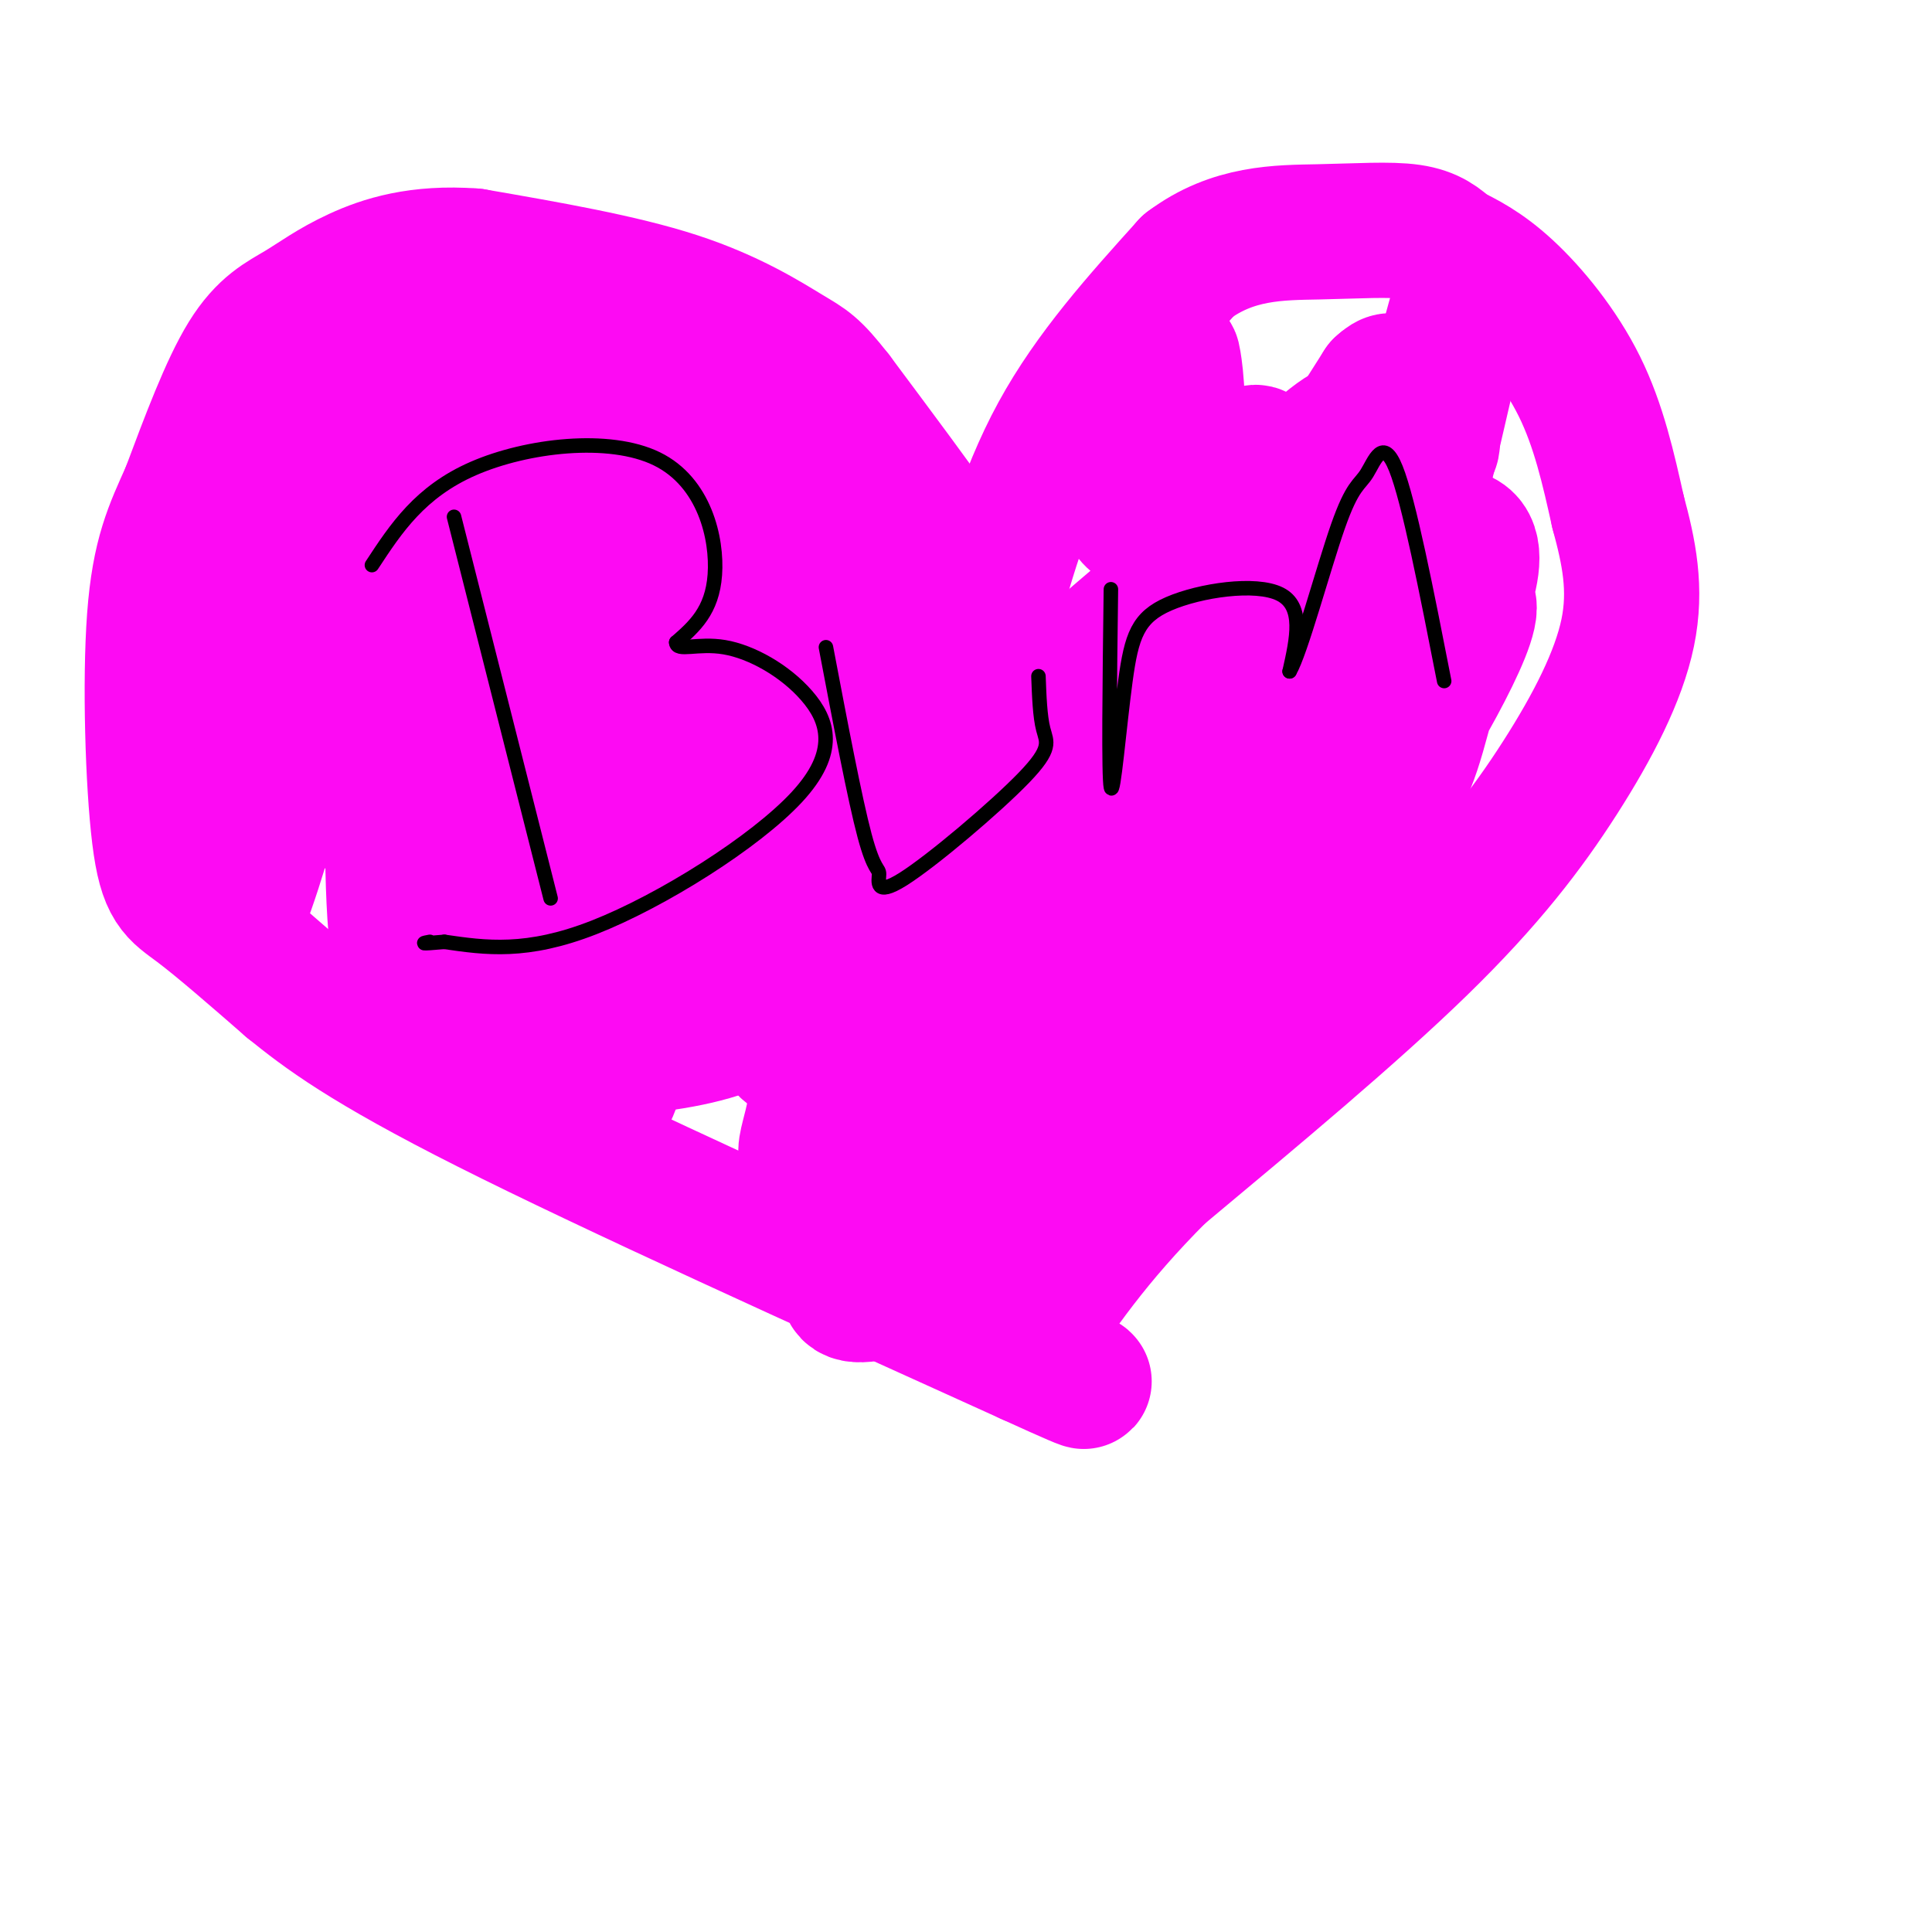 <svg viewBox='0 0 400 400' version='1.1' xmlns='http://www.w3.org/2000/svg' xmlns:xlink='http://www.w3.org/1999/xlink'><g fill='none' stroke='#FD0AF3' stroke-width='28' stroke-linecap='round' stroke-linejoin='round'><path d='M204,132c4.000,-14.583 8.000,-29.167 15,-42c7.000,-12.833 17.000,-23.917 27,-35'/><path d='M246,55c9.250,-6.952 18.875,-6.833 27,-7c8.125,-0.167 14.750,-0.619 19,0c4.250,0.619 6.125,2.310 8,4'/><path d='M300,52c3.155,1.548 7.042,3.417 12,8c4.958,4.583 10.988,11.881 15,20c4.012,8.119 6.006,17.060 8,26'/><path d='M335,106c2.249,8.274 3.871,15.960 2,25c-1.871,9.040 -7.234,19.434 -14,30c-6.766,10.566 -14.933,21.305 -29,35c-14.067,13.695 -34.033,30.348 -54,47'/><path d='M240,243c-13.667,13.667 -20.833,24.333 -28,35'/><path d='M198,136c1.444,-3.867 2.889,-7.733 3,-11c0.111,-3.267 -1.111,-5.933 -6,-13c-4.889,-7.067 -13.444,-18.533 -22,-30'/><path d='M173,82c-4.798,-6.131 -5.792,-6.458 -10,-9c-4.208,-2.542 -11.631,-7.298 -23,-11c-11.369,-3.702 -26.685,-6.351 -42,-9'/><path d='M98,53c-11.343,-0.841 -18.700,1.558 -24,4c-5.300,2.442 -8.542,4.927 -12,7c-3.458,2.073 -7.131,3.735 -11,10c-3.869,6.265 -7.935,17.132 -12,28'/><path d='M39,102c-3.435,7.681 -6.024,12.884 -7,26c-0.976,13.116 -0.340,34.147 1,45c1.340,10.853 3.383,11.530 8,15c4.617,3.470 11.809,9.735 19,16'/><path d='M60,204c7.089,5.733 15.311,12.067 41,25c25.689,12.933 68.844,32.467 112,52'/><path d='M213,281c19.000,8.667 10.500,4.333 2,0'/><path d='M89,74c0.190,-10.780 0.381,-21.560 -8,6c-8.381,27.560 -25.333,93.458 -31,107c-5.667,13.542 -0.048,-25.274 4,-48c4.048,-22.726 6.524,-29.363 9,-36'/><path d='M63,103c2.152,-9.796 3.032,-16.285 1,-3c-2.032,13.285 -6.978,46.344 -4,41c2.978,-5.344 13.879,-49.093 14,-44c0.121,5.093 -10.537,59.026 -11,68c-0.463,8.974 9.268,-27.013 19,-63'/><path d='M82,102c3.780,-18.027 3.728,-31.595 2,-4c-1.728,27.595 -5.134,96.351 0,104c5.134,7.649 18.809,-45.811 28,-83c9.191,-37.189 13.899,-58.109 14,-26c0.101,32.109 -4.406,117.246 -2,132c2.406,14.754 11.725,-40.874 21,-76c9.275,-35.126 18.507,-49.750 22,-55c3.493,-5.250 1.246,-1.125 -1,3'/><path d='M166,97c-2.780,22.665 -9.229,77.828 -10,90c-0.771,12.172 4.136,-18.647 9,-44c4.864,-25.353 9.685,-45.239 10,-25c0.315,20.239 -3.877,80.603 0,82c3.877,1.397 15.822,-56.172 20,-64c4.178,-7.828 0.589,34.086 -3,76'/><path d='M192,212c6.834,-12.671 25.418,-82.347 25,-71c-0.418,11.347 -19.838,103.719 -23,119c-3.162,15.281 9.935,-46.527 18,-79c8.065,-32.473 11.100,-35.611 13,-33c1.900,2.611 2.665,10.972 1,26c-1.665,15.028 -5.762,36.722 -5,38c0.762,1.278 6.381,-17.861 12,-37'/><path d='M233,175c3.731,-10.894 7.059,-19.629 13,-41c5.941,-21.371 14.496,-55.379 16,-33c1.504,22.379 -4.042,101.146 -1,106c3.042,4.854 14.671,-64.204 21,-99c6.329,-34.796 7.358,-35.330 3,-7c-4.358,28.330 -14.102,85.523 -12,84c2.102,-1.523 16.051,-61.761 30,-122'/><path d='M303,63c3.015,-14.534 -4.448,10.131 -6,21c-1.552,10.869 2.806,7.941 -9,12c-11.806,4.059 -39.778,15.104 -50,13c-10.222,-2.104 -2.695,-17.356 1,-26c3.695,-8.644 3.556,-10.678 4,-8c0.444,2.678 1.469,10.068 0,26c-1.469,15.932 -5.434,40.405 -8,53c-2.566,12.595 -3.733,13.313 5,-1c8.733,-14.313 27.367,-43.656 46,-73'/><path d='M286,80c6.688,-6.360 0.409,14.240 -15,40c-15.409,25.760 -39.947,56.681 -53,75c-13.053,18.319 -14.620,24.037 -18,34c-3.380,9.963 -8.572,24.172 9,-4c17.572,-28.172 57.907,-98.724 69,-124c11.093,-25.276 -7.058,-5.275 -22,9c-14.942,14.275 -26.675,22.823 -37,33c-10.325,10.177 -19.242,21.981 -27,33c-7.758,11.019 -14.356,21.252 -18,31c-3.644,9.748 -4.333,19.012 -6,26c-1.667,6.988 -4.311,11.701 15,-4c19.311,-15.701 60.578,-51.817 79,-70c18.422,-18.183 13.998,-18.434 13,-21c-0.998,-2.566 1.429,-7.447 1,-9c-0.429,-1.553 -3.715,0.224 -7,2'/><path d='M269,131c-5.831,11.518 -16.908,39.314 -21,51c-4.092,11.686 -1.201,7.263 2,7c3.201,-0.263 6.710,3.634 14,0c7.290,-3.634 18.361,-14.799 24,-24c5.639,-9.201 5.846,-16.440 10,-28c4.154,-11.560 12.255,-27.442 1,-26c-11.255,1.442 -41.864,20.208 -63,36c-21.136,15.792 -32.797,28.609 -42,39c-9.203,10.391 -15.948,18.355 -19,25c-3.052,6.645 -2.412,11.970 -2,15c0.412,3.030 0.595,3.764 3,5c2.405,1.236 7.032,2.973 18,0c10.968,-2.973 28.279,-10.656 42,-20c13.721,-9.344 23.854,-20.348 32,-29c8.146,-8.652 14.307,-14.954 23,-29c8.693,-14.046 19.918,-35.838 8,-26c-11.918,9.838 -46.978,51.307 -63,72c-16.022,20.693 -13.006,20.610 -12,22c1.006,1.390 0.002,4.254 4,1c3.998,-3.254 12.999,-12.627 22,-22'/><path d='M250,200c8.954,-11.693 20.340,-29.926 27,-44c6.660,-14.074 8.595,-23.990 10,-33c1.405,-9.010 2.282,-17.115 0,-20c-2.282,-2.885 -7.722,-0.551 -17,7c-9.278,7.551 -22.394,20.318 -33,33c-10.606,12.682 -18.702,25.280 -25,40c-6.298,14.720 -10.799,31.561 -7,34c3.799,2.439 15.897,-9.525 23,-17c7.103,-7.475 9.210,-10.462 14,-20c4.790,-9.538 12.262,-25.627 17,-42c4.738,-16.373 6.742,-33.029 3,-30c-3.742,3.029 -13.229,25.742 -24,44c-10.771,18.258 -22.825,32.061 -33,48c-10.175,15.939 -18.469,34.013 -23,45c-4.531,10.987 -5.297,14.885 -6,18c-0.703,3.115 -1.342,5.445 3,5c4.342,-0.445 13.666,-3.666 25,-12c11.334,-8.334 24.677,-21.780 35,-36c10.323,-14.220 17.625,-29.213 22,-42c4.375,-12.787 5.821,-23.368 6,-30c0.179,-6.632 -0.911,-9.316 -2,-12'/><path d='M265,136c-0.478,-3.516 -0.672,-6.306 -9,4c-8.328,10.306 -24.789,33.707 -32,45c-7.211,11.293 -5.171,10.479 -7,16c-1.829,5.521 -7.528,17.378 3,4c10.528,-13.378 37.281,-51.991 49,-70c11.719,-18.009 8.404,-15.414 7,-16c-1.404,-0.586 -0.898,-4.352 -2,-8c-1.102,-3.648 -3.813,-7.179 -24,8c-20.187,15.179 -57.851,49.067 -75,68c-17.149,18.933 -13.784,22.911 -13,25c0.784,2.089 -1.012,2.291 0,4c1.012,1.709 4.831,4.927 12,0c7.169,-4.927 17.689,-17.999 22,-25c4.311,-7.001 2.412,-7.931 0,-9c-2.412,-1.069 -5.337,-2.276 -8,-4c-2.663,-1.724 -5.063,-3.964 -15,0c-9.937,3.964 -27.411,14.133 -35,20c-7.589,5.867 -5.295,7.434 -3,9'/><path d='M135,207c0.970,-0.730 4.896,-7.055 7,-12c2.104,-4.945 2.387,-8.509 2,-15c-0.387,-6.491 -1.445,-15.909 -9,-19c-7.555,-3.091 -21.606,0.145 -30,4c-8.394,3.855 -11.131,8.331 -12,17c-0.869,8.669 0.130,21.533 5,26c4.870,4.467 13.611,0.537 20,-4c6.389,-4.537 10.427,-9.682 14,-14c3.573,-4.318 6.681,-7.810 9,-16c2.319,-8.190 3.847,-21.077 1,-25c-2.847,-3.923 -10.070,1.118 -16,5c-5.930,3.882 -10.567,6.605 -16,15c-5.433,8.395 -11.661,22.462 -14,30c-2.339,7.538 -0.790,8.546 0,10c0.790,1.454 0.819,3.354 5,5c4.181,1.646 12.512,3.039 22,3c9.488,-0.039 20.131,-1.511 27,-4c6.869,-2.489 9.962,-5.997 12,-10c2.038,-4.003 3.019,-8.502 4,-13'/><path d='M166,190c0.954,-4.041 1.338,-7.645 0,-16c-1.338,-8.355 -4.397,-21.461 -9,-30c-4.603,-8.539 -10.751,-12.511 -15,-16c-4.249,-3.489 -6.598,-6.495 -22,-8c-15.402,-1.505 -43.856,-1.510 -57,-1c-13.144,0.510 -10.977,1.534 -11,6c-0.023,4.466 -2.236,12.373 -2,17c0.236,4.627 2.923,5.975 4,7c1.077,1.025 0.546,1.728 10,2c9.454,0.272 28.895,0.114 42,0c13.105,-0.114 19.874,-0.185 24,-7c4.126,-6.815 5.607,-20.376 4,-32c-1.607,-11.624 -6.304,-21.312 -11,-31'/><path d='M95,110c1.030,10.143 2.060,20.286 6,21c3.940,0.714 10.792,-8.000 14,-17c3.208,-9.000 2.774,-18.286 2,-25c-0.774,-6.714 -1.887,-10.857 -3,-15'/><path d='M114,105c3.710,3.525 7.420,7.050 10,8c2.580,0.950 4.029,-0.675 6,-4c1.971,-3.325 4.463,-8.351 6,-15c1.537,-6.649 2.120,-14.922 0,-18c-2.120,-3.078 -6.943,-0.961 -15,3c-8.057,3.961 -19.348,9.764 -24,16c-4.652,6.236 -2.665,12.903 0,15c2.665,2.097 6.008,-0.375 8,-8c1.992,-7.625 2.633,-20.402 0,-29c-2.633,-8.598 -8.541,-13.016 -12,-15c-3.459,-1.984 -4.470,-1.534 -7,1c-2.530,2.534 -6.580,7.153 -10,16c-3.420,8.847 -6.210,21.924 -9,35'/><path d='M67,110c-2.254,7.894 -3.388,10.128 0,13c3.388,2.872 11.297,6.380 11,8c-0.297,1.620 -8.801,1.352 12,1c20.801,-0.352 70.908,-0.787 91,-1c20.092,-0.213 10.169,-0.204 6,-3c-4.169,-2.796 -2.585,-8.398 -1,-14'/><path d='M155,86c0.000,0.000 -1.000,11.000 -1,11'/></g>
<g fill='none' stroke='#000000' stroke-width='3' stroke-linecap='round' stroke-linejoin='round'><path d='M94,107c0.000,0.000 20.000,79.000 20,79'/><path d='M77,117c4.982,-7.595 9.964,-15.190 21,-20c11.036,-4.810 28.125,-6.833 38,-2c9.875,4.833 12.536,16.524 12,24c-0.536,7.476 -4.268,10.738 -8,14'/><path d='M140,133c0.116,2.014 4.407,0.048 10,1c5.593,0.952 12.489,4.822 17,10c4.511,5.178 6.638,11.663 -2,21c-8.638,9.337 -28.039,21.525 -42,27c-13.961,5.475 -22.480,4.238 -31,3'/><path d='M92,195c-5.667,0.500 -4.333,0.250 -3,0'/><path d='M171,134c2.999,15.762 5.998,31.523 8,39c2.002,7.477 3.006,6.669 3,8c-0.006,1.331 -1.022,4.800 5,1c6.022,-3.800 19.083,-14.869 25,-21c5.917,-6.131 4.691,-7.323 4,-10c-0.691,-2.677 -0.845,-6.838 -1,-11'/><path d='M230,122c-0.247,19.376 -0.494,38.753 0,41c0.494,2.247 1.730,-12.635 3,-22c1.270,-9.365 2.573,-13.214 9,-16c6.427,-2.786 17.979,-4.510 23,-2c5.021,2.510 3.510,9.255 2,16'/><path d='M267,139c2.274,-3.809 6.960,-21.330 10,-30c3.040,-8.670 4.434,-8.488 6,-11c1.566,-2.512 3.305,-7.718 6,-1c2.695,6.718 6.348,25.359 10,44'/></g>
</svg>
